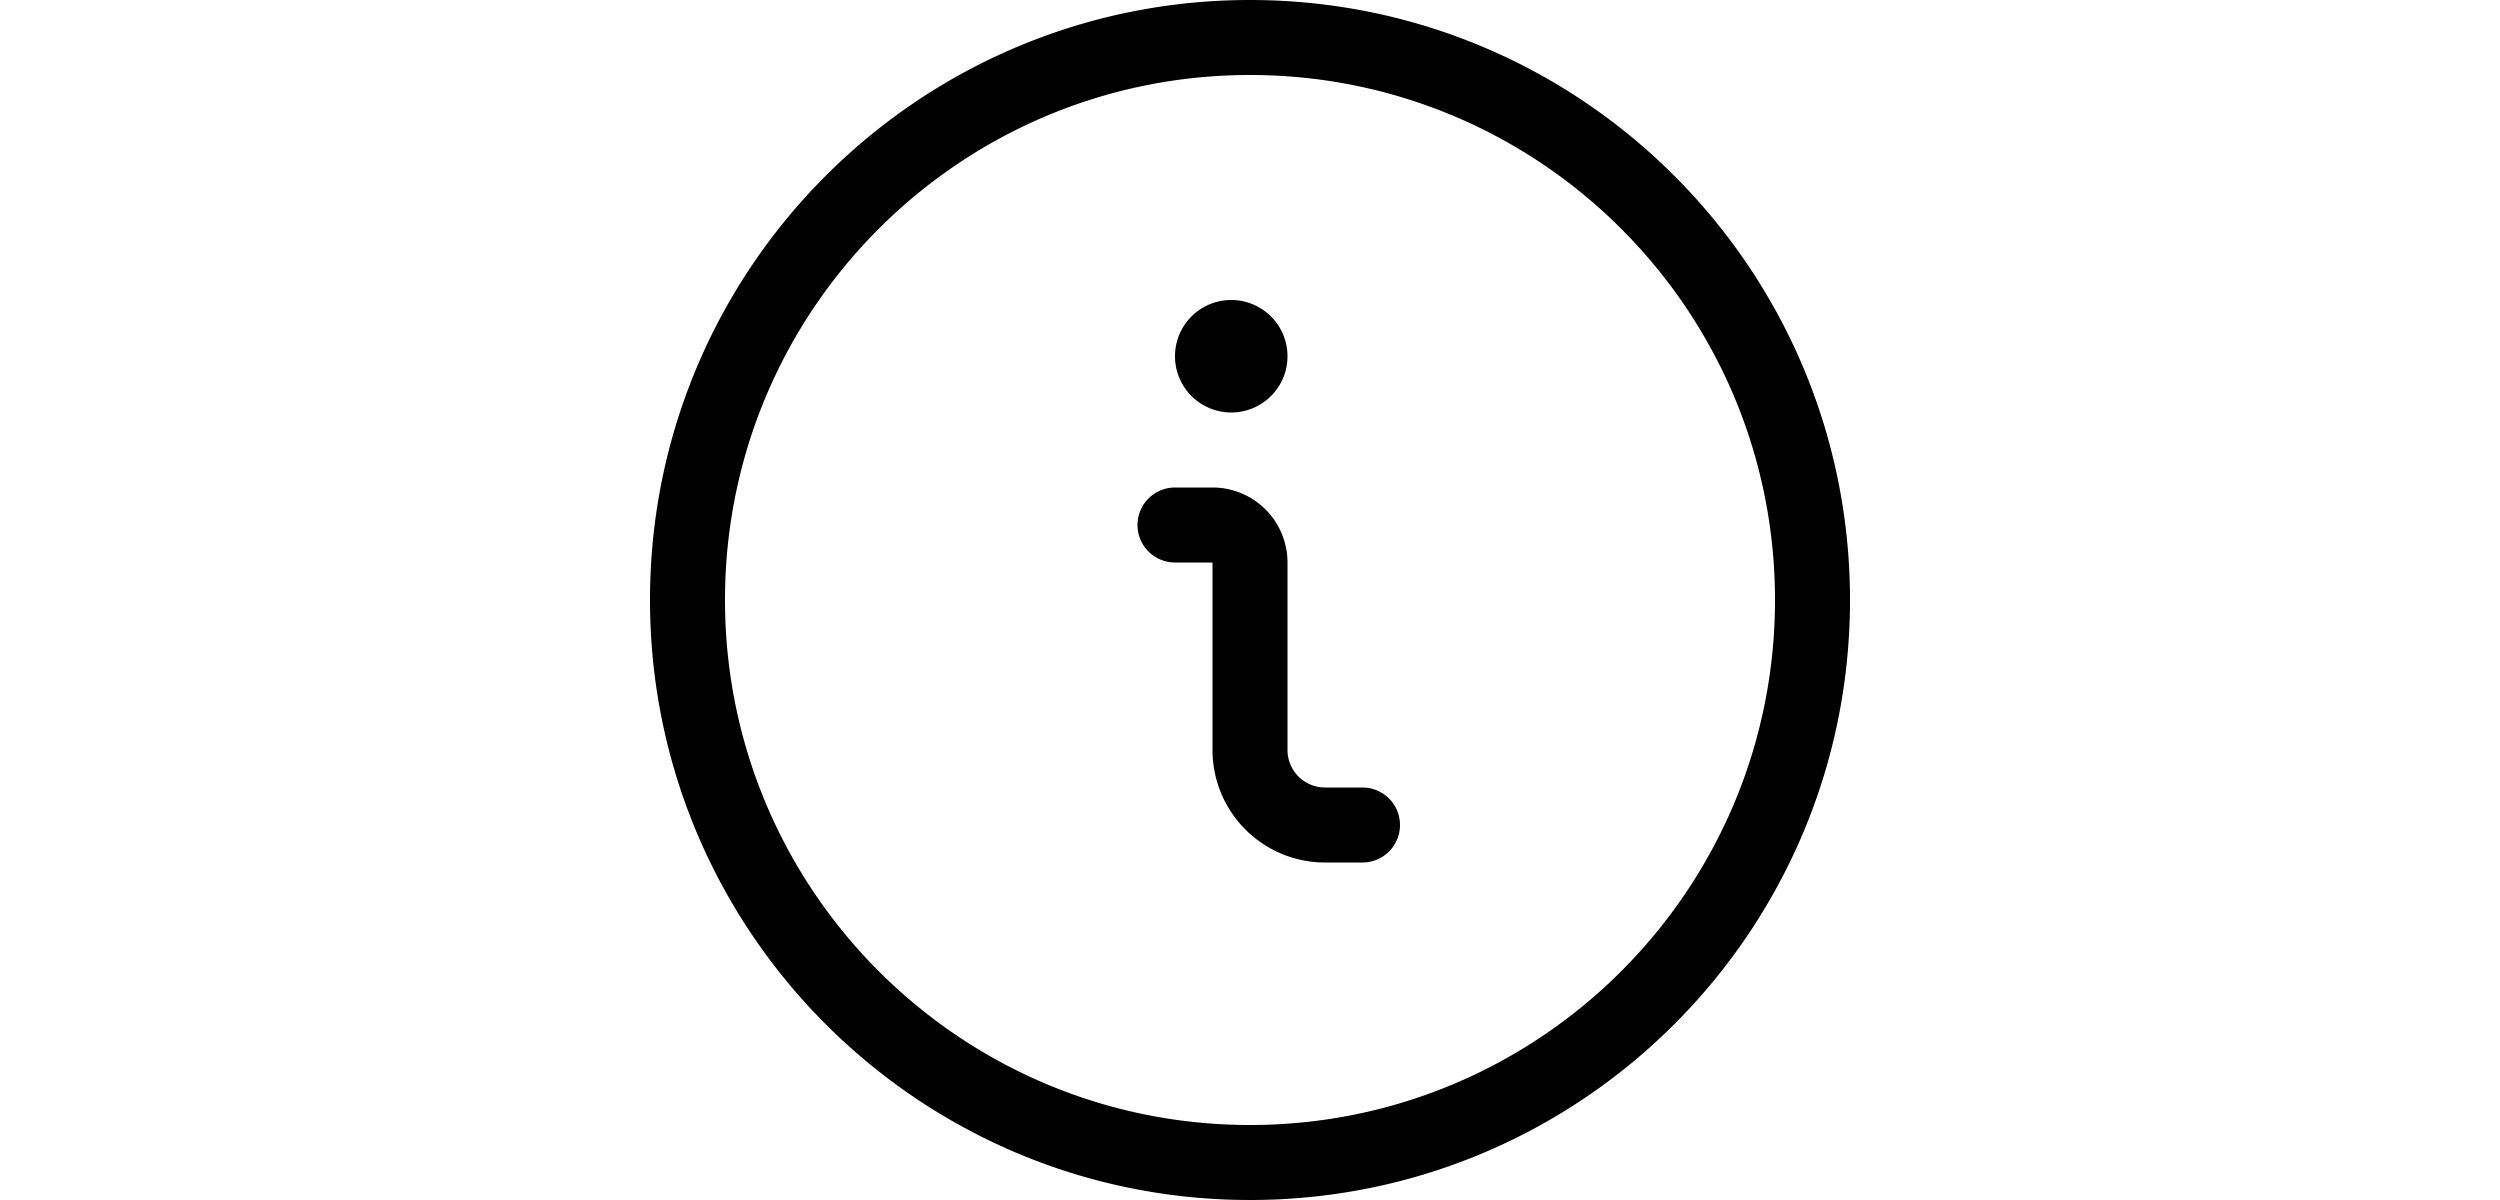 <?xml version="1.0" encoding="UTF-8"?> <svg xmlns="http://www.w3.org/2000/svg" viewBox="0 0 24 24" width="50px"><path d="M14.25 15.75h-.75a.75.75 0 0 1-.75-.75v-3.75a1.5 1.5 0 0 0-1.5-1.5h-.75a.75.75 0 0 0 0 1.5h.75V15a2.25 2.25 0 0 0 2.25 2.25h.75a.75.75 0 0 0 0-1.5M11.625 6a1.125 1.125 0 1 0 0 2.25 1.125 1.125 0 0 0 0-2.25.75.75 0 0 0 0 1.5.375.375 0 1 1 0-.75.375.375 0 0 1 0 .75.75.75 0 0 0 0-1.5M22.5 12c0 5.799-4.701 10.5-10.5 10.5S1.5 17.799 1.5 12 6.201 1.5 12 1.5 22.5 6.201 22.5 12m1.5 0c0-6.627-5.373-12-12-12S0 5.373 0 12s5.373 12 12 12 12-5.373 12-12"></path></svg> 